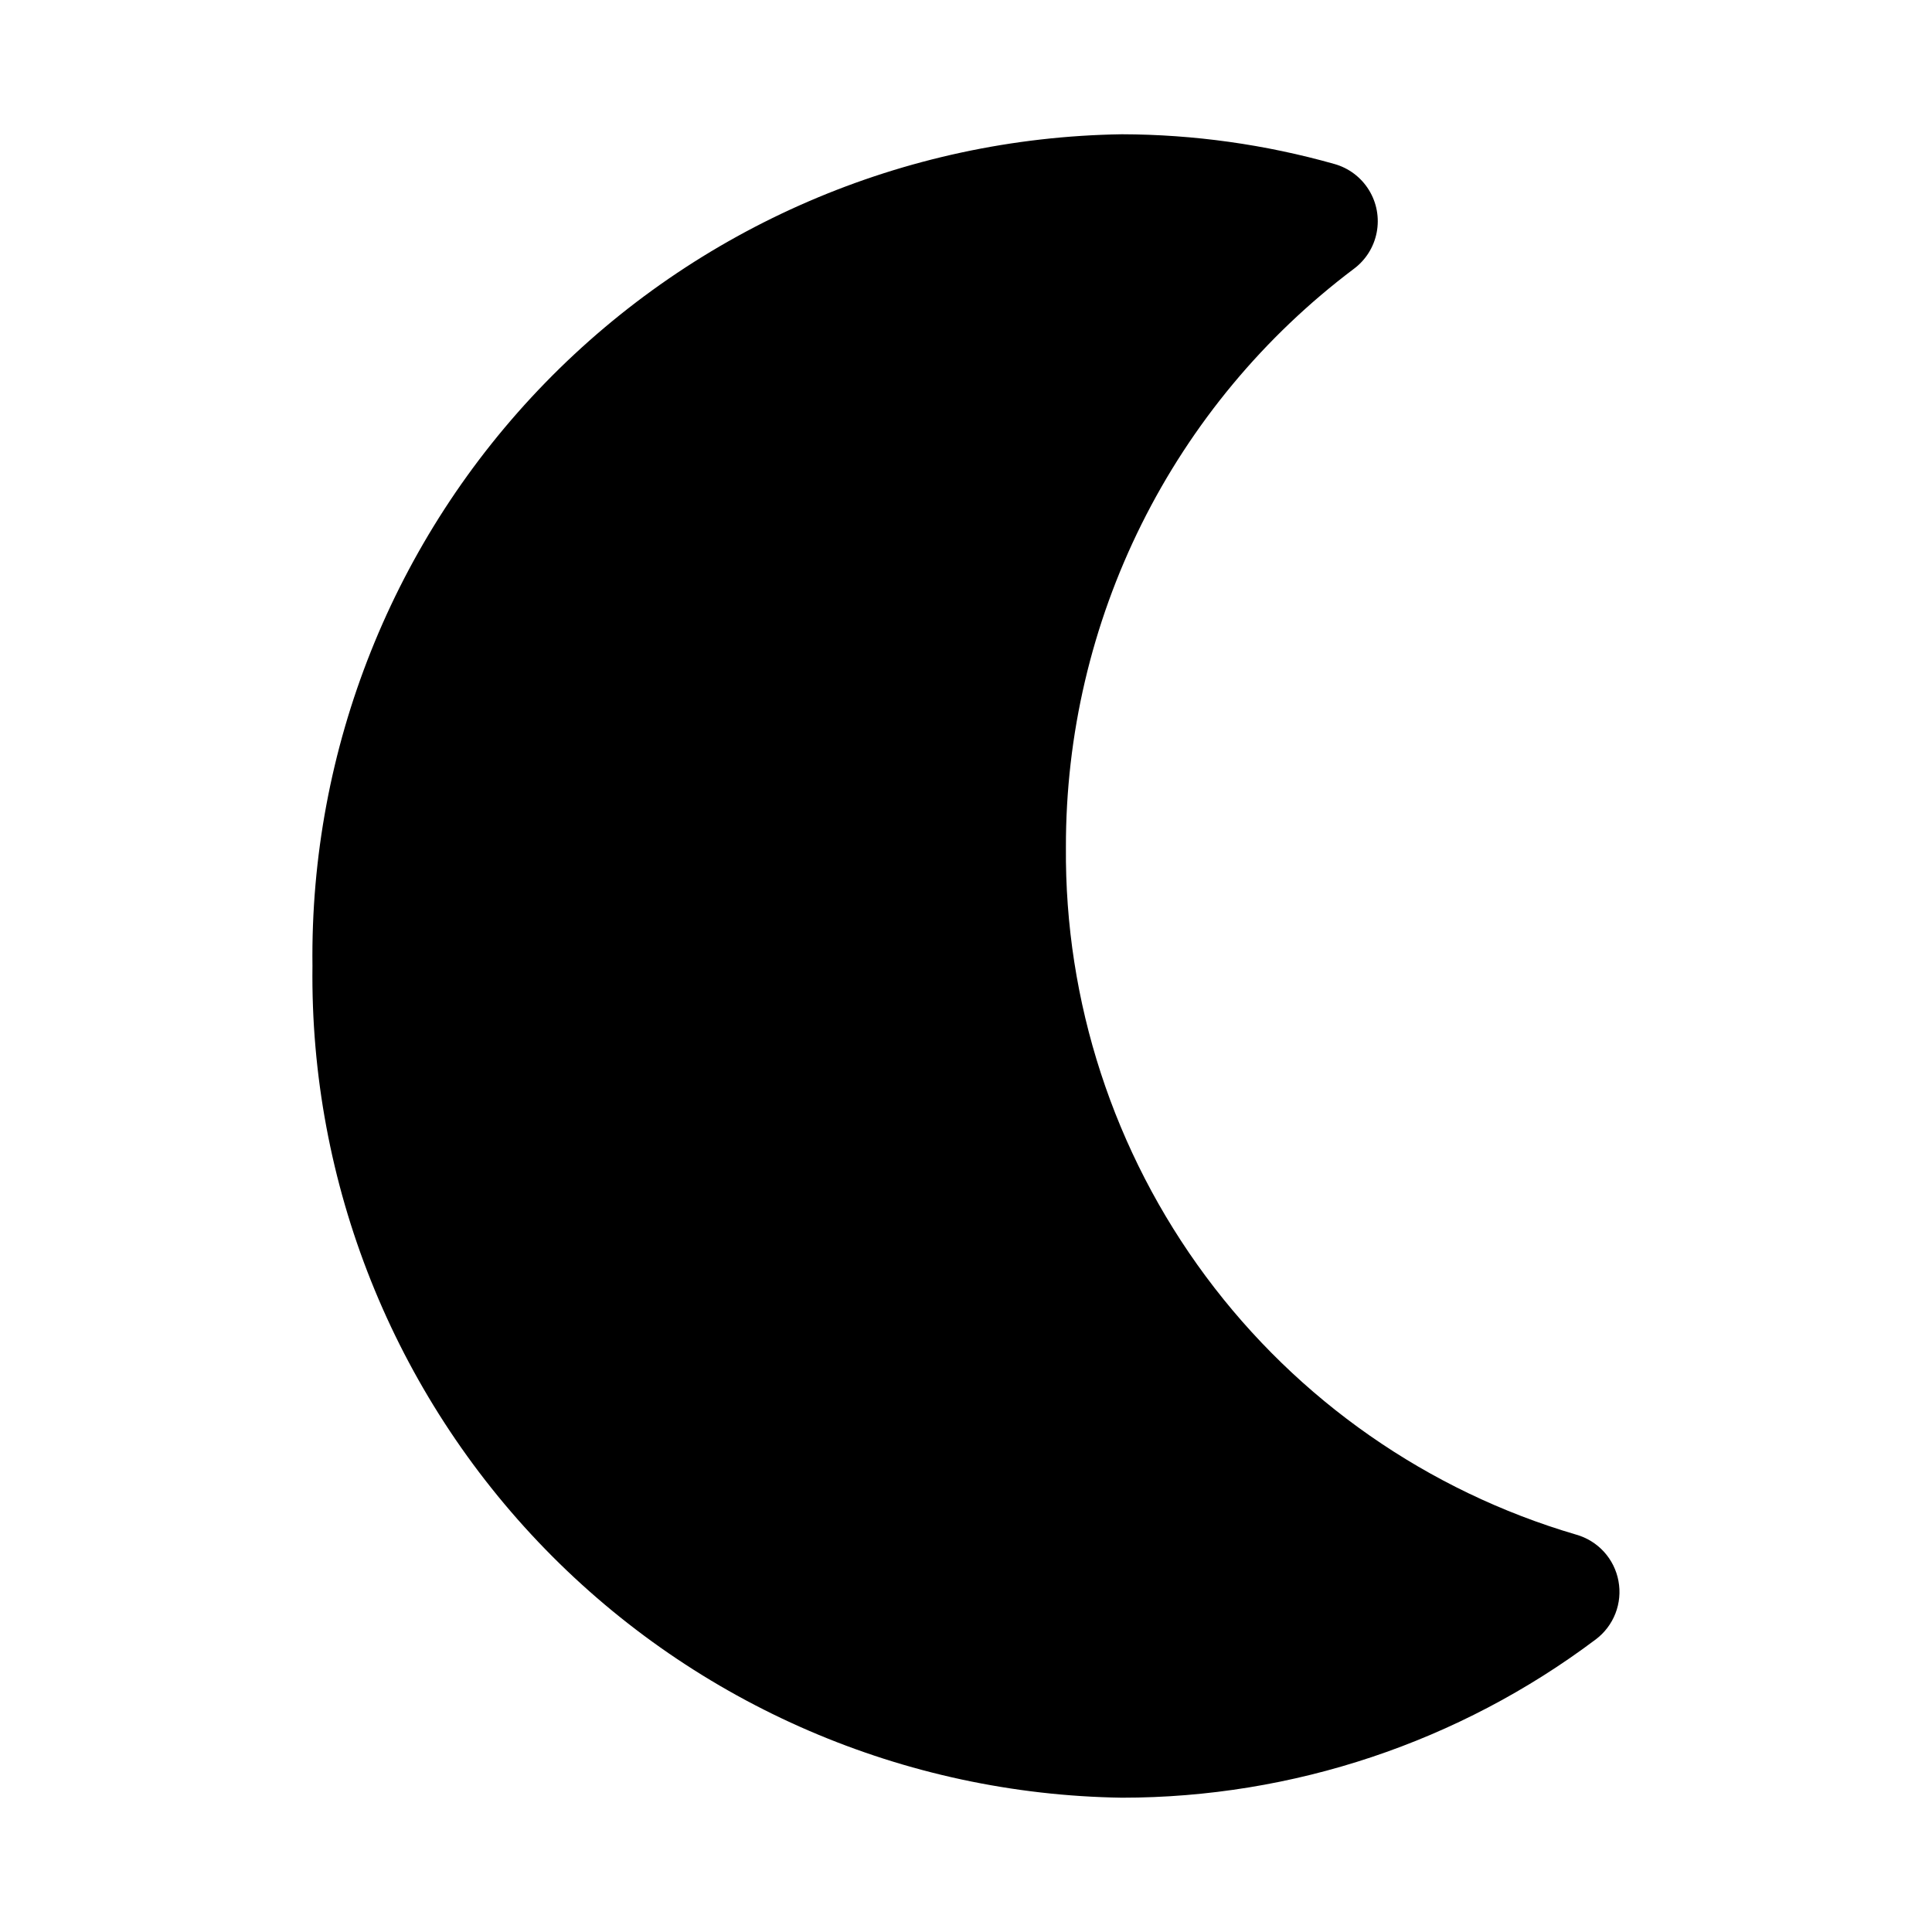 <?xml version="1.0" encoding="UTF-8"?>
<!-- Uploaded to: SVG Find, www.svgrepo.com, Generator: SVG Find Mixer Tools -->
<svg fill="#000000" width="800px" height="800px" version="1.1" viewBox="144 144 512 512" xmlns="http://www.w3.org/2000/svg">
 <path d="m572.91 562.98c-0.535-2.894-1.871-5.582-3.859-7.758-1.988-2.172-4.543-3.746-7.379-4.539-39.281-11.531-73.73-35.555-98.129-68.43-24.395-32.875-37.41-72.809-37.066-113.74-0.051-29.707 6.812-59.016 20.047-85.609s32.473-49.742 56.199-67.613c3.184-2.348 5.367-5.805 6.113-9.688 0.75-3.883 0.012-7.906-2.07-11.266-2.078-3.363-5.348-5.82-9.156-6.883-18.324-5.176-37.266-7.824-56.301-7.871-57.652 0.859-112.61 24.543-152.82 65.863-40.211 41.32-62.395 96.902-61.684 154.55-0.711 57.648 21.473 113.23 61.684 154.55 40.211 41.32 95.164 65.008 152.82 65.863 45.297 0.004 89.367-14.719 125.57-41.941 2.348-1.762 4.16-4.148 5.227-6.887 1.062-2.734 1.344-5.719 0.801-8.605z"/>
</svg>